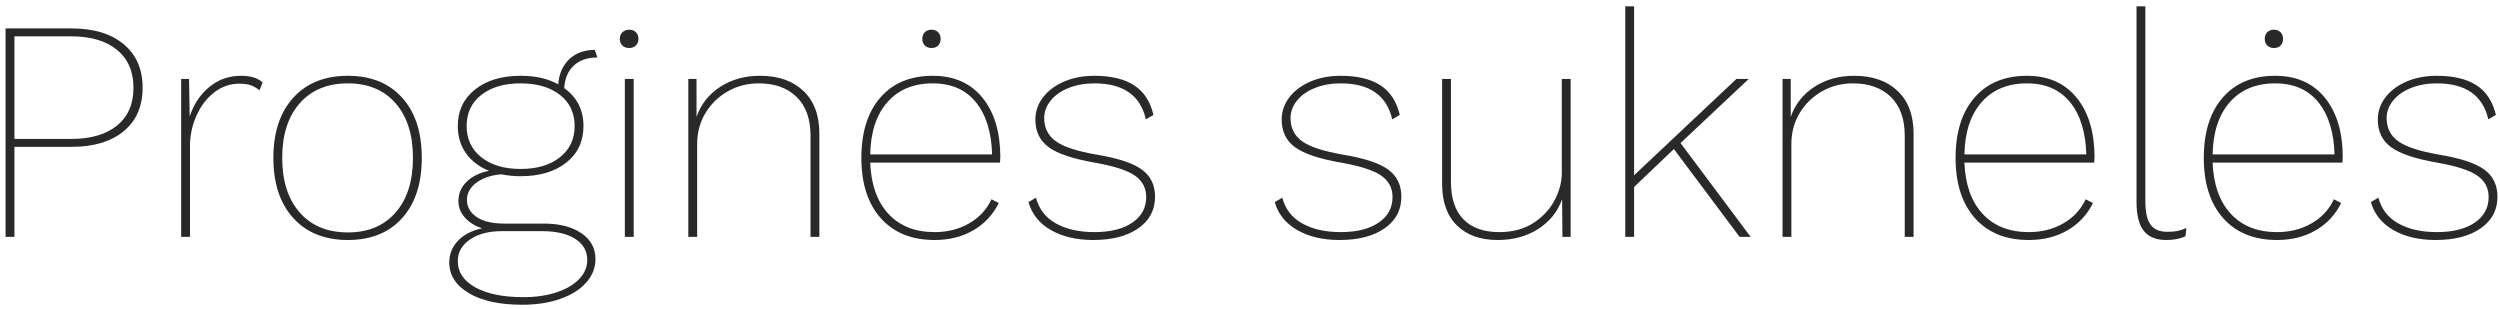 <?xml version="1.0" encoding="UTF-8"?>
<svg width="380px" height="47px" viewBox="0 0 380 47" version="1.1" xmlns="http://www.w3.org/2000/svg" xmlns:xlink="http://www.w3.org/1999/xlink">
    <!-- Generator: Sketch 49 (51002) - http://www.bohemiancoding.com/sketch -->
    <title>Proginės suknelės</title>
    <desc>Created with Sketch.</desc>
    <defs></defs>
    <g id="Tekst" stroke="none" stroke-width="1" fill="none" fill-rule="evenodd">
        <g id="Artboard" transform="translate(-31, -270)" fill="#292929">
            <path d="M41.88,274.32 C45.24,274.32 47.88,275.12 49.8,276.72 C51.72,278.32 52.68,280.528 52.68,283.344 C52.68,286.16 51.72,288.36 49.8,289.944 C47.88,291.528 45.24,292.32 41.88,292.32 L33.192,292.32 L33.192,306 L31.848,306 L31.848,274.32 L41.88,274.32 Z M41.784,291.12 C44.792,291.12 47.128,290.44 48.792,289.08 C50.456,287.72 51.288,285.808 51.288,283.344 C51.288,280.88 50.456,278.96 48.792,277.584 C47.128,276.208 44.792,275.52 41.784,275.52 L33.192,275.52 L33.192,291.12 L41.784,291.12 Z M67.656,281.52 C69.096,281.52 70.184,281.856 70.92,282.528 L70.44,283.728 C70.056,283.408 69.64,283.16 69.192,282.984 C68.744,282.808 68.136,282.72 67.368,282.72 C65.992,282.72 64.736,283.152 63.6,284.016 C62.464,284.88 61.56,286.048 60.888,287.52 C60.216,288.992 59.88,290.56 59.88,292.224 L59.88,306 L58.536,306 L58.536,282 L59.736,282 L59.832,287.712 C60.44,285.856 61.432,284.36 62.808,283.224 C64.184,282.088 65.8,281.52 67.656,281.52 Z M83.88,281.52 C87.368,281.52 90.112,282.624 92.112,284.832 C94.112,287.04 95.112,290.096 95.112,294 C95.112,297.904 94.112,300.96 92.112,303.168 C90.112,305.376 87.368,306.48 83.88,306.48 C80.36,306.48 77.592,305.368 75.576,303.144 C73.56,300.92 72.552,297.872 72.552,294 C72.552,290.128 73.56,287.08 75.576,284.856 C77.592,282.632 80.36,281.52 83.88,281.52 Z M83.88,282.672 C80.776,282.672 78.336,283.68 76.56,285.696 C74.784,287.712 73.896,290.48 73.896,294 C73.896,297.52 74.784,300.288 76.56,302.304 C78.336,304.32 80.776,305.328 83.88,305.328 C86.952,305.328 89.368,304.32 91.128,302.304 C92.888,300.288 93.768,297.52 93.768,294 C93.768,290.48 92.888,287.712 91.128,285.696 C89.368,283.68 86.952,282.672 83.88,282.672 Z M113.64,303.984 C116.04,303.984 117.952,304.472 119.376,305.448 C120.8,306.424 121.512,307.728 121.512,309.36 C121.512,310.704 121.04,311.904 120.096,312.96 C119.152,314.016 117.84,314.84 116.16,315.432 C114.48,316.024 112.552,316.32 110.376,316.32 C106.92,316.32 104.208,315.728 102.24,314.544 C100.272,313.36 99.288,311.808 99.288,309.888 C99.288,308.608 99.736,307.504 100.632,306.576 C101.528,305.648 102.744,305.024 104.28,304.704 C103.192,304.352 102.32,303.808 101.664,303.072 C101.008,302.336 100.68,301.504 100.68,300.576 C100.68,299.392 101.112,298.392 101.976,297.576 C102.84,296.76 103.96,296.224 105.336,295.968 C103.832,295.36 102.664,294.472 101.832,293.304 C101,292.136 100.584,290.752 100.584,289.152 C100.584,286.848 101.456,285 103.2,283.608 C104.944,282.216 107.256,281.52 110.136,281.52 C112.408,281.52 114.312,281.952 115.848,282.816 C115.976,281.216 116.536,279.944 117.528,279 C118.52,278.056 119.816,277.584 121.416,277.584 L121.8,278.736 C120.296,278.736 119.104,279.144 118.224,279.96 C117.344,280.776 116.856,281.92 116.76,283.392 C118.712,284.8 119.688,286.72 119.688,289.152 C119.688,291.488 118.816,293.344 117.072,294.72 C115.328,296.096 113.016,296.784 110.136,296.784 C109.112,296.784 108.136,296.688 107.208,296.496 C105.64,296.624 104.376,297.048 103.416,297.768 C102.456,298.488 101.976,299.36 101.976,300.384 C101.976,301.44 102.464,302.304 103.44,302.976 C104.416,303.648 105.816,303.984 107.64,303.984 L113.64,303.984 Z M101.928,289.152 C101.928,291.136 102.672,292.72 104.16,293.904 C105.648,295.088 107.64,295.68 110.136,295.68 C112.632,295.68 114.624,295.088 116.112,293.904 C117.6,292.72 118.344,291.136 118.344,289.152 C118.344,287.168 117.6,285.592 116.112,284.424 C114.624,283.256 112.632,282.672 110.136,282.672 C107.64,282.672 105.648,283.256 104.16,284.424 C102.672,285.592 101.928,287.168 101.928,289.152 Z M110.568,315.168 C112.424,315.168 114.088,314.928 115.56,314.448 C117.032,313.968 118.184,313.296 119.016,312.432 C119.848,311.568 120.264,310.592 120.264,309.504 C120.264,308.16 119.656,307.096 118.44,306.312 C117.224,305.528 115.544,305.136 113.4,305.136 L107.256,305.136 C105.272,305.136 103.664,305.56 102.432,306.408 C101.2,307.256 100.584,308.352 100.584,309.696 C100.584,311.36 101.472,312.688 103.248,313.68 C105.024,314.672 107.464,315.168 110.568,315.168 Z M126.648,277.296 C126.2,277.296 125.848,277.168 125.592,276.912 C125.336,276.656 125.208,276.32 125.208,275.904 C125.208,275.488 125.344,275.152 125.616,274.896 C125.888,274.64 126.232,274.512 126.648,274.512 C127.064,274.512 127.4,274.64 127.656,274.896 C127.912,275.152 128.04,275.488 128.04,275.904 C128.04,276.32 127.912,276.656 127.656,276.912 C127.4,277.168 127.064,277.296 126.648,277.296 Z M127.32,306 L125.976,306 L125.976,282 L127.32,282 L127.32,306 Z M146.52,281.52 C149.304,281.52 151.504,282.288 153.12,283.824 C154.736,285.36 155.544,287.52 155.544,290.304 L155.544,306 L154.2,306 L154.2,290.64 C154.2,288.08 153.496,286.112 152.088,284.736 C150.68,283.36 148.76,282.672 146.328,282.672 C144.6,282.672 143.024,283.08 141.6,283.896 C140.176,284.712 139.048,285.816 138.216,287.208 C137.384,288.6 136.968,290.16 136.968,291.888 L136.968,306 L135.624,306 L135.624,282 L136.872,282 L136.872,287.76 C137.544,285.84 138.744,284.32 140.472,283.2 C142.2,282.08 144.216,281.52 146.52,281.52 Z M183,294.72 L163.272,294.72 C163.4,298.048 164.32,300.64 166.032,302.496 C167.744,304.352 170.088,305.28 173.064,305.28 C175.016,305.28 176.76,304.84 178.296,303.96 C179.832,303.08 180.968,301.856 181.704,300.288 L182.808,300.864 C181.944,302.624 180.664,304 178.968,304.992 C177.272,305.984 175.304,306.48 173.064,306.48 C169.576,306.48 166.848,305.376 164.88,303.168 C162.912,300.96 161.928,297.904 161.928,294 C161.928,290.096 162.888,287.04 164.808,284.832 C166.728,282.624 169.384,281.52 172.776,281.52 C176.008,281.52 178.528,282.632 180.336,284.856 C182.144,287.08 183.048,290.096 183.048,293.904 L183,294.72 Z M172.776,282.672 C169.864,282.672 167.568,283.624 165.888,285.528 C164.208,287.432 163.336,290.08 163.272,293.472 L181.8,293.472 C181.704,290.08 180.88,287.432 179.328,285.528 C177.776,283.624 175.592,282.672 172.776,282.672 Z M172.584,274.512 C173,274.512 173.336,274.64 173.592,274.896 C173.848,275.152 173.976,275.488 173.976,275.904 C173.976,276.32 173.856,276.656 173.616,276.912 C173.376,277.168 173.032,277.296 172.584,277.296 C172.168,277.296 171.832,277.168 171.576,276.912 C171.32,276.656 171.192,276.32 171.192,275.904 C171.192,275.488 171.32,275.152 171.576,274.896 C171.832,274.64 172.168,274.512 172.584,274.512 Z M197.16,306.48 C194.664,306.48 192.536,305.984 190.776,304.992 C189.016,304 187.864,302.576 187.32,300.72 L188.472,300.048 C188.92,301.776 189.928,303.08 191.496,303.96 C193.064,304.84 195.016,305.28 197.352,305.28 C199.784,305.28 201.704,304.8 203.112,303.84 C204.52,302.88 205.224,301.584 205.224,299.952 C205.224,298.576 204.648,297.488 203.496,296.688 C202.344,295.888 200.312,295.232 197.4,294.72 C194.072,294.144 191.736,293.36 190.392,292.368 C189.048,291.376 188.376,289.984 188.376,288.192 C188.376,286.944 188.76,285.816 189.528,284.808 C190.296,283.8 191.36,283 192.72,282.408 C194.08,281.816 195.624,281.52 197.352,281.52 C199.88,281.52 201.888,282 203.376,282.96 C204.864,283.92 205.848,285.424 206.328,287.472 L205.176,288.144 C204.344,284.496 201.736,282.672 197.352,282.672 C195.912,282.672 194.608,282.904 193.44,283.368 C192.272,283.832 191.36,284.472 190.704,285.288 C190.048,286.104 189.72,286.992 189.72,287.952 C189.72,289.456 190.312,290.632 191.496,291.48 C192.68,292.328 194.776,293.008 197.784,293.52 C201.016,294.064 203.288,294.824 204.6,295.8 C205.912,296.776 206.568,298.144 206.568,299.904 C206.568,301.92 205.72,303.52 204.024,304.704 C202.328,305.888 200.04,306.48 197.16,306.48 Z M234.6,306.48 C232.104,306.48 229.976,305.984 228.216,304.992 C226.456,304 225.304,302.576 224.76,300.72 L225.912,300.048 C226.36,301.776 227.368,303.08 228.936,303.96 C230.504,304.84 232.456,305.28 234.792,305.28 C237.224,305.28 239.144,304.8 240.552,303.84 C241.96,302.88 242.664,301.584 242.664,299.952 C242.664,298.576 242.088,297.488 240.936,296.688 C239.784,295.888 237.752,295.232 234.84,294.72 C231.512,294.144 229.176,293.36 227.832,292.368 C226.488,291.376 225.816,289.984 225.816,288.192 C225.816,286.944 226.2,285.816 226.968,284.808 C227.736,283.8 228.8,283 230.16,282.408 C231.52,281.816 233.064,281.52 234.792,281.52 C237.32,281.52 239.328,282 240.816,282.96 C242.304,283.92 243.288,285.424 243.768,287.472 L242.616,288.144 C241.784,284.496 239.176,282.672 234.792,282.672 C233.352,282.672 232.048,282.904 230.88,283.368 C229.712,283.832 228.8,284.472 228.144,285.288 C227.488,286.104 227.16,286.992 227.16,287.952 C227.16,289.456 227.752,290.632 228.936,291.48 C230.12,292.328 232.216,293.008 235.224,293.52 C238.456,294.064 240.728,294.824 242.04,295.8 C243.352,296.776 244.008,298.144 244.008,299.904 C244.008,301.92 243.16,303.52 241.464,304.704 C239.768,305.888 237.48,306.48 234.6,306.48 Z M269.736,282 L269.736,306 L268.488,306 L268.44,300.288 C267.768,302.176 266.56,303.68 264.816,304.8 C263.072,305.92 261.016,306.48 258.648,306.48 C256.024,306.48 253.96,305.744 252.456,304.272 C250.952,302.8 250.2,300.688 250.2,297.936 L250.2,282 L251.544,282 L251.544,297.648 C251.544,300.144 252.176,302.04 253.44,303.336 C254.704,304.632 256.52,305.28 258.888,305.28 C260.904,305.28 262.624,304.824 264.048,303.912 C265.472,303 266.552,301.848 267.288,300.456 C268.024,299.064 268.392,297.68 268.392,296.304 L268.392,282 L269.736,282 Z M285.432,292.656 L279.384,298.416 L279.384,306 L278.04,306 L278.04,270.96 L279.384,270.96 L279.384,296.64 L294.936,282 L296.808,282 L286.44,291.744 L297.096,306 L295.416,306 L285.432,292.656 Z M312.84,281.52 C315.624,281.52 317.824,282.288 319.44,283.824 C321.056,285.36 321.864,287.52 321.864,290.304 L321.864,306 L320.52,306 L320.52,290.64 C320.52,288.08 319.816,286.112 318.408,284.736 C317,283.36 315.08,282.672 312.648,282.672 C310.92,282.672 309.344,283.08 307.92,283.896 C306.496,284.712 305.368,285.816 304.536,287.208 C303.704,288.6 303.288,290.16 303.288,291.888 L303.288,306 L301.944,306 L301.944,282 L303.192,282 L303.192,287.76 C303.864,285.84 305.064,284.32 306.792,283.2 C308.52,282.08 310.536,281.52 312.84,281.52 Z M349.32,294.72 L329.592,294.72 C329.72,298.048 330.64,300.64 332.352,302.496 C334.064,304.352 336.408,305.28 339.384,305.28 C341.336,305.28 343.08,304.84 344.616,303.96 C346.152,303.08 347.288,301.856 348.024,300.288 L349.128,300.864 C348.264,302.624 346.984,304 345.288,304.992 C343.592,305.984 341.624,306.48 339.384,306.48 C335.896,306.48 333.168,305.376 331.2,303.168 C329.232,300.96 328.248,297.904 328.248,294 C328.248,290.096 329.208,287.04 331.128,284.832 C333.048,282.624 335.704,281.52 339.096,281.52 C342.328,281.52 344.848,282.632 346.656,284.856 C348.464,287.08 349.368,290.096 349.368,293.904 L349.32,294.72 Z M339.096,282.672 C336.184,282.672 333.888,283.624 332.208,285.528 C330.528,287.432 329.656,290.08 329.592,293.472 L348.12,293.472 C348.024,290.08 347.2,287.432 345.648,285.528 C344.096,283.624 341.912,282.672 339.096,282.672 Z M357.096,300.624 C357.096,302.256 357.36,303.432 357.888,304.152 C358.416,304.872 359.256,305.232 360.408,305.232 C361.048,305.232 361.568,305.192 361.968,305.112 C362.368,305.032 362.824,304.88 363.336,304.656 L363.192,305.904 C362.424,306.288 361.448,306.48 360.264,306.48 C358.728,306.48 357.592,306.016 356.856,305.088 C356.12,304.16 355.752,302.704 355.752,300.72 L355.752,270.96 L357.096,270.96 L357.096,300.624 Z M387.048,294.72 L367.32,294.72 C367.448,298.048 368.368,300.64 370.08,302.496 C371.792,304.352 374.136,305.28 377.112,305.28 C379.064,305.28 380.808,304.84 382.344,303.96 C383.88,303.08 385.016,301.856 385.752,300.288 L386.856,300.864 C385.992,302.624 384.712,304 383.016,304.992 C381.32,305.984 379.352,306.48 377.112,306.48 C373.624,306.48 370.896,305.376 368.928,303.168 C366.96,300.96 365.976,297.904 365.976,294 C365.976,290.096 366.936,287.04 368.856,284.832 C370.776,282.624 373.432,281.52 376.824,281.52 C380.056,281.52 382.576,282.632 384.384,284.856 C386.192,287.08 387.096,290.096 387.096,293.904 L387.048,294.72 Z M376.824,282.672 C373.912,282.672 371.616,283.624 369.936,285.528 C368.256,287.432 367.384,290.08 367.32,293.472 L385.848,293.472 C385.752,290.08 384.928,287.432 383.376,285.528 C381.824,283.624 379.64,282.672 376.824,282.672 Z M376.632,274.512 C377.048,274.512 377.384,274.64 377.64,274.896 C377.896,275.152 378.024,275.488 378.024,275.904 C378.024,276.32 377.904,276.656 377.664,276.912 C377.424,277.168 377.08,277.296 376.632,277.296 C376.216,277.296 375.88,277.168 375.624,276.912 C375.368,276.656 375.24,276.32 375.24,275.904 C375.24,275.488 375.368,275.152 375.624,274.896 C375.88,274.64 376.216,274.512 376.632,274.512 Z M401.208,306.48 C398.712,306.48 396.584,305.984 394.824,304.992 C393.064,304 391.912,302.576 391.368,300.72 L392.52,300.048 C392.968,301.776 393.976,303.08 395.544,303.96 C397.112,304.84 399.064,305.28 401.4,305.28 C403.832,305.28 405.752,304.8 407.16,303.84 C408.568,302.88 409.272,301.584 409.272,299.952 C409.272,298.576 408.696,297.488 407.544,296.688 C406.392,295.888 404.36,295.232 401.448,294.72 C398.12,294.144 395.784,293.36 394.44,292.368 C393.096,291.376 392.424,289.984 392.424,288.192 C392.424,286.944 392.808,285.816 393.576,284.808 C394.344,283.8 395.408,283 396.768,282.408 C398.128,281.816 399.672,281.52 401.4,281.52 C403.928,281.52 405.936,282 407.424,282.96 C408.912,283.92 409.896,285.424 410.376,287.472 L409.224,288.144 C408.392,284.496 405.784,282.672 401.4,282.672 C399.96,282.672 398.656,282.904 397.488,283.368 C396.32,283.832 395.408,284.472 394.752,285.288 C394.096,286.104 393.768,286.992 393.768,287.952 C393.768,289.456 394.36,290.632 395.544,291.48 C396.728,292.328 398.824,293.008 401.832,293.52 C405.064,294.064 407.336,294.824 408.648,295.8 C409.96,296.776 410.616,298.144 410.616,299.904 C410.616,301.92 409.768,303.52 408.072,304.704 C406.376,305.888 404.088,306.48 401.208,306.48 Z" id="Proginės-suknelės"></path>
        </g>
    </g>
</svg>